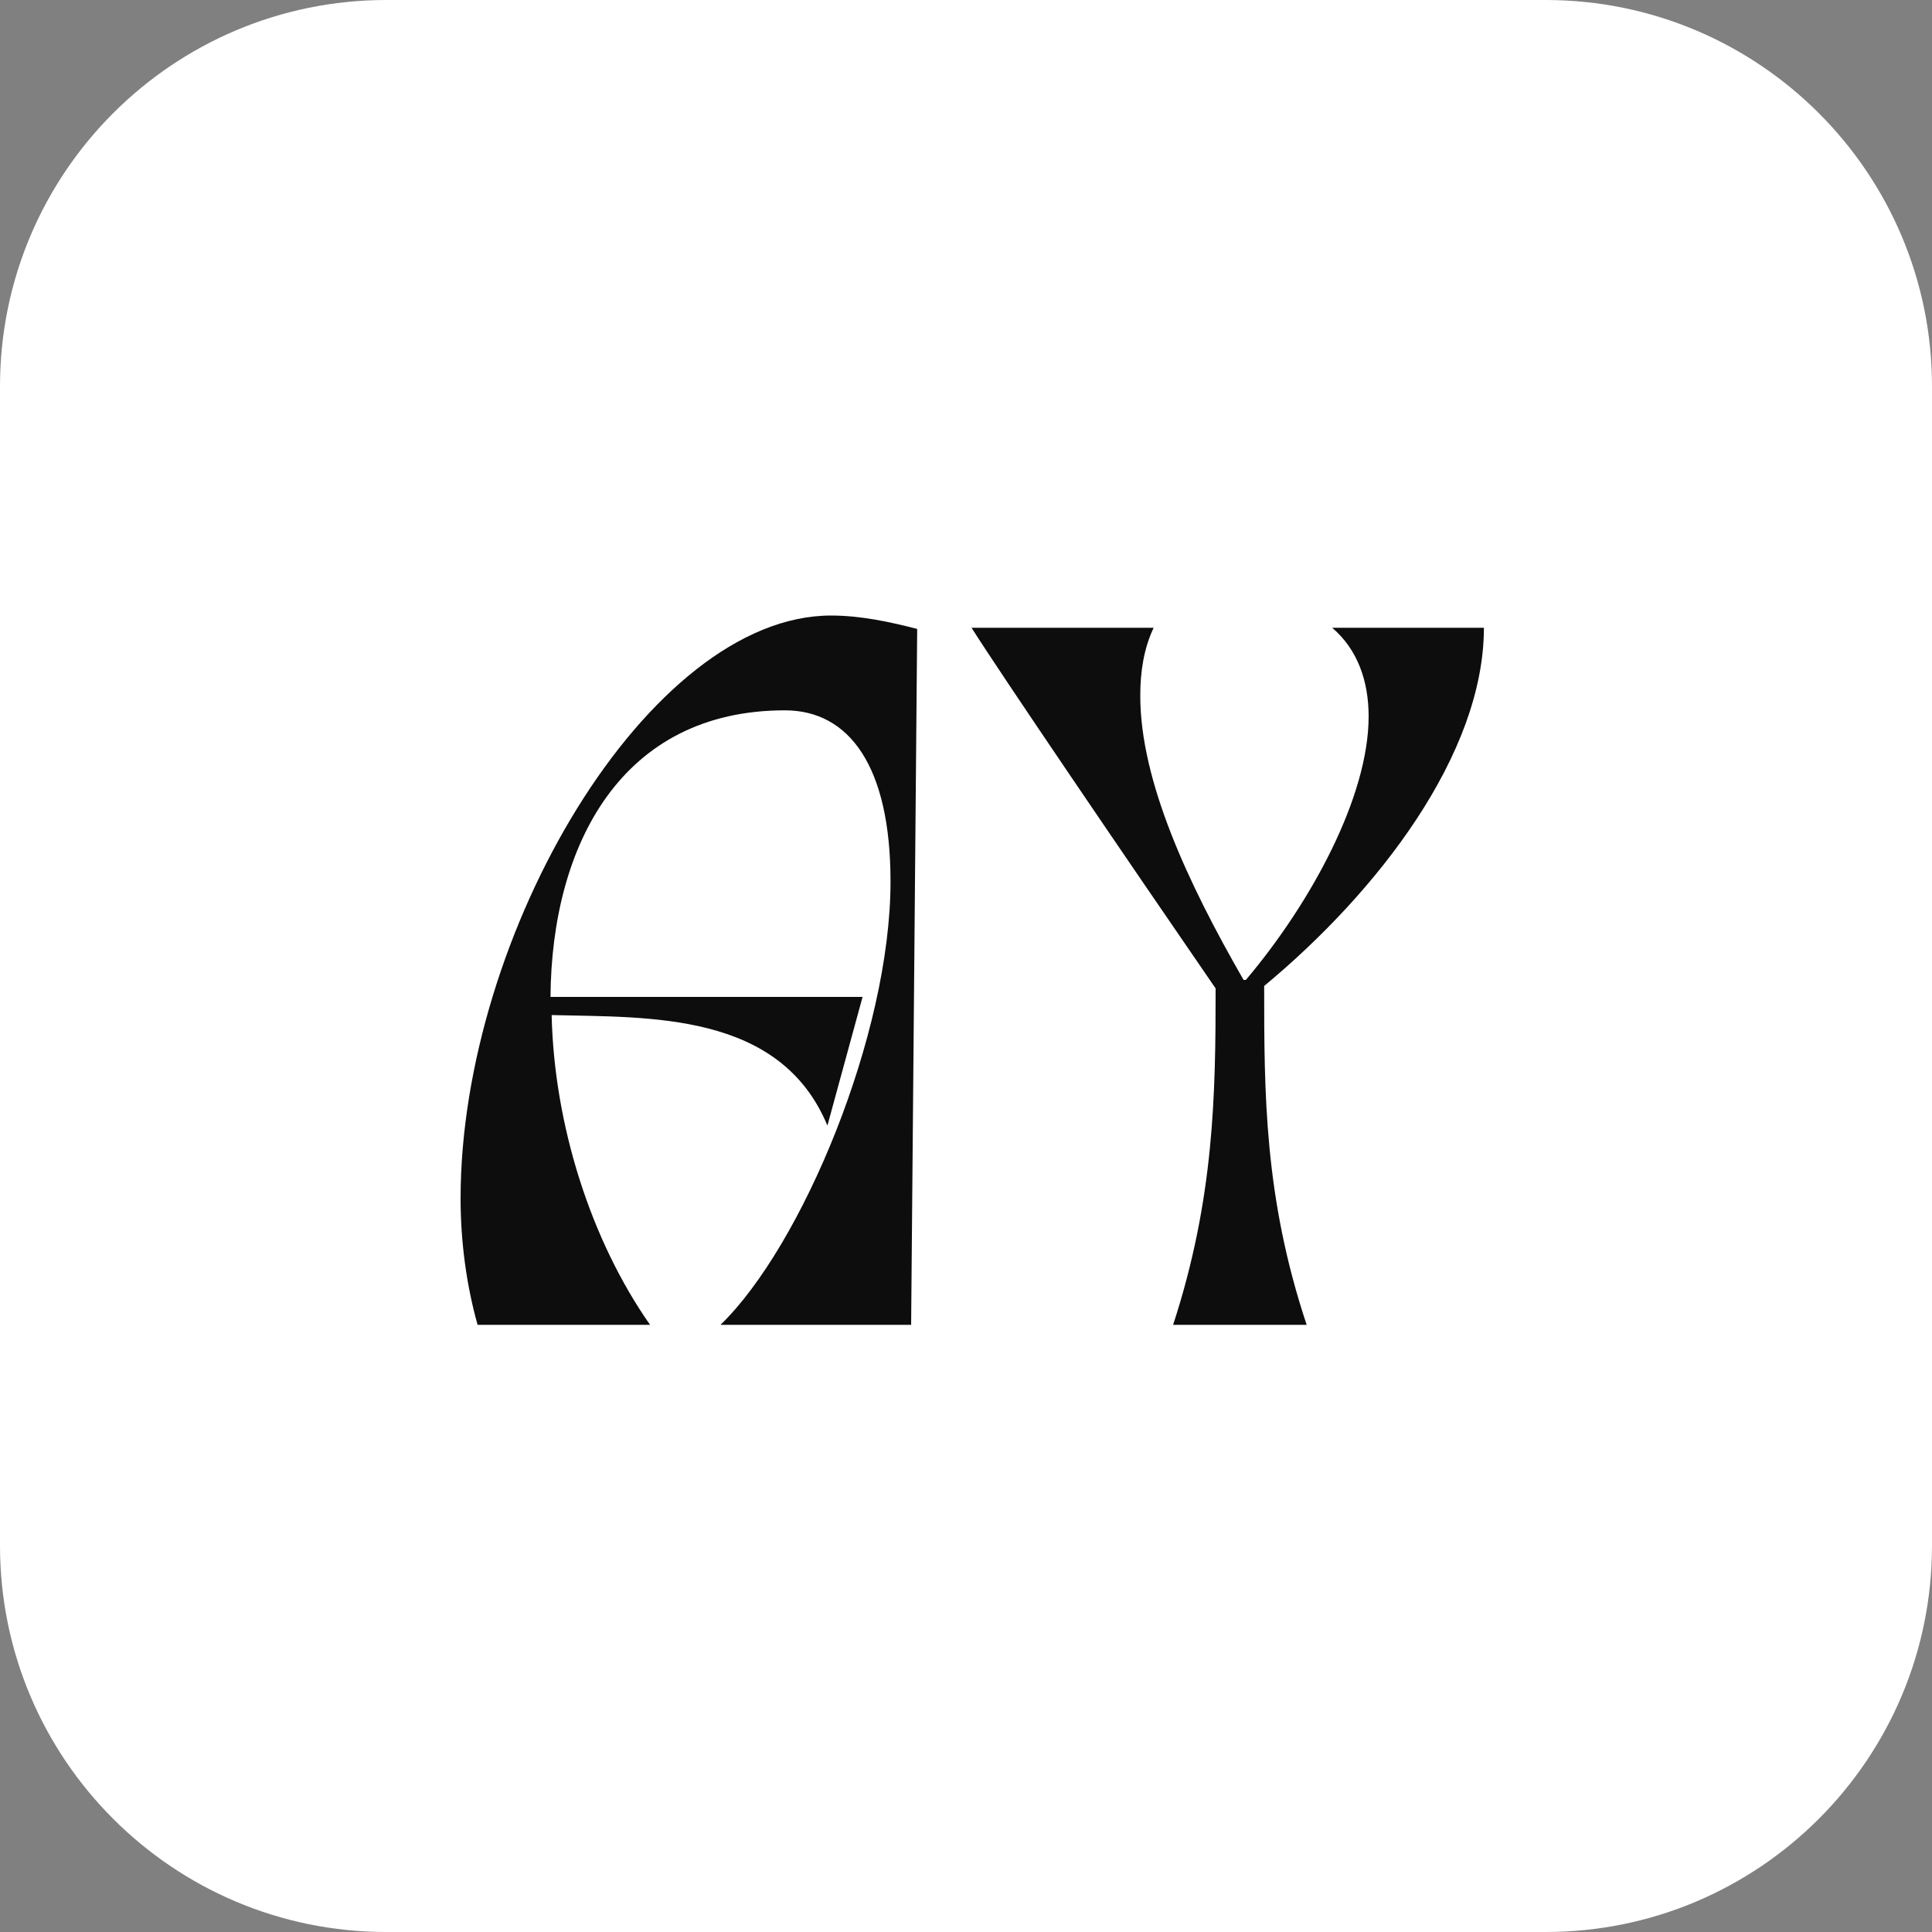 <?xml version="1.0" encoding="UTF-8"?> <svg xmlns="http://www.w3.org/2000/svg" width="15" height="15" viewBox="0 0 15 15" fill="none"><rect x="0" y="0" width="15" height="15" fill="#808080" stroke="none"/><path d="M0 3C0 1.343 1.343 0 3 0H12C13.657 0 15 1.343 15 3V12C15 13.657 13.657 15 12 15H3C1.343 15 0 13.657 0 12V3Z" fill="white"></path><path d="M7.074 10.286H5.594C6.226 9.673 6.914 8.032 6.914 6.844C6.914 5.949 6.593 5.515 6.094 5.515C4.83 5.515 4.283 6.552 4.274 7.74H6.697L6.424 8.739C6.056 7.853 5.038 7.9 4.283 7.881C4.302 8.73 4.585 9.626 5.047 10.286H3.708C3.623 9.984 3.576 9.645 3.576 9.305C3.576 7.25 5.038 4.779 6.452 4.779C6.678 4.779 6.905 4.827 7.121 4.883L7.074 10.286Z" fill="#0D0D0D"></path><path d="M10.343 4.874H11.521C11.521 5.854 10.701 6.92 9.815 7.655C9.815 8.485 9.815 9.296 10.145 10.286H9.108C9.428 9.305 9.438 8.494 9.438 7.674C8.731 6.646 7.769 5.232 7.543 4.874H8.957C8.881 5.034 8.853 5.213 8.853 5.402C8.853 6.062 9.221 6.854 9.655 7.608H9.673C10.182 7.005 10.626 6.184 10.626 5.562C10.626 5.289 10.541 5.043 10.343 4.874Z" fill="#0D0D0D"></path></svg> 